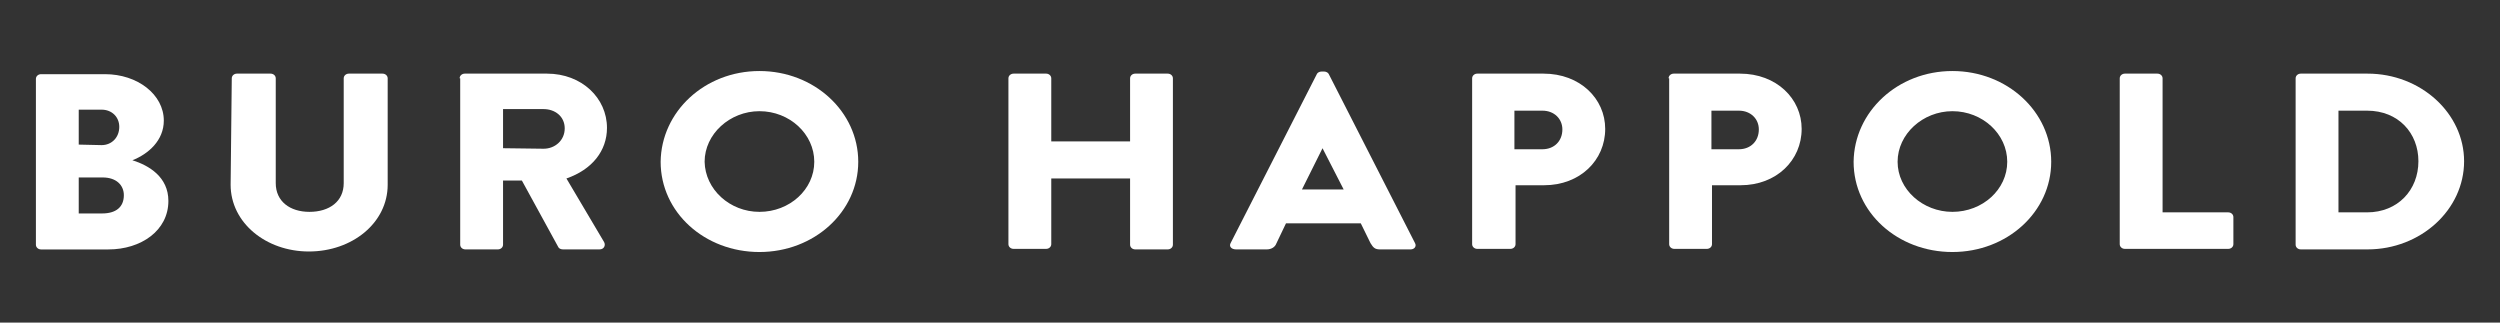 <svg width="124" height="16" viewBox="0 0 124 16" fill="none" xmlns="http://www.w3.org/2000/svg">
<rect x="0" y="0" width="124" height="16" fill="#333333" stroke="none"/>
<path d="M6.568 7.948C7.389 8.207 8.352 8.776 8.352 9.966C8.352 11.441 6.992 12.372 5.378 12.372H2.035C1.894 12.372 1.781 12.268 1.781 12.139V3.912C1.781 3.783 1.894 3.679 2.035 3.679H5.208C6.822 3.679 8.125 4.688 8.125 5.982C8.125 6.965 7.361 7.638 6.568 7.948ZM5.038 7.198C5.548 7.198 5.916 6.81 5.916 6.292C5.916 5.801 5.548 5.439 5.038 5.439H3.905V7.172L5.038 7.198ZM5.066 10.587C5.746 10.587 6.143 10.276 6.143 9.681C6.143 9.19 5.774 8.802 5.095 8.802H3.905V10.587H5.066Z" fill="white"/>
<path d="M11.496 3.885C11.496 3.755 11.609 3.652 11.751 3.652H13.422C13.564 3.652 13.677 3.755 13.677 3.885V9.085C13.677 9.99 14.385 10.508 15.348 10.508C16.34 10.508 17.048 9.99 17.048 9.085V3.885C17.048 3.755 17.161 3.652 17.303 3.652H18.974C19.115 3.652 19.229 3.755 19.229 3.885V9.162C19.229 11.051 17.473 12.474 15.32 12.474C13.195 12.474 11.439 11.051 11.439 9.162L11.496 3.885Z" fill="white"/>
<path d="M22.798 3.885C22.798 3.755 22.911 3.652 23.053 3.652H27.131C28.859 3.652 30.106 4.868 30.106 6.342C30.106 7.481 29.369 8.412 28.095 8.852L29.964 12.008C30.049 12.163 29.964 12.37 29.737 12.37H27.925C27.811 12.37 27.726 12.319 27.698 12.267L25.885 8.955H24.951V12.137C24.951 12.267 24.837 12.37 24.696 12.37H23.081C22.939 12.37 22.826 12.267 22.826 12.137V3.885H22.798ZM26.962 7.377C27.528 7.377 28.01 6.963 28.01 6.368C28.01 5.773 27.528 5.411 26.962 5.411H24.951V7.351L26.962 7.377Z" fill="white"/>
<path d="M37.669 3.523C40.388 3.523 42.569 5.541 42.569 8.024C42.569 10.508 40.388 12.5 37.669 12.5C34.949 12.5 32.768 10.534 32.768 8.024C32.797 5.541 34.949 3.523 37.669 3.523ZM37.669 10.508C39.17 10.508 40.388 9.395 40.388 8.024C40.388 6.653 39.17 5.515 37.669 5.515C36.196 5.515 34.949 6.653 34.949 8.024C34.978 9.395 36.196 10.508 37.669 10.508Z" fill="white"/>
<path d="M50.018 3.885C50.018 3.755 50.132 3.652 50.273 3.652H51.888C52.029 3.652 52.143 3.755 52.143 3.885V7.015H56.052V3.885C56.052 3.755 56.165 3.652 56.306 3.652H57.921C58.063 3.652 58.176 3.755 58.176 3.885V12.137C58.176 12.267 58.063 12.37 57.921 12.37H56.306C56.165 12.37 56.052 12.267 56.052 12.137V8.852H52.143V12.111C52.143 12.241 52.029 12.344 51.888 12.344H50.273C50.132 12.344 50.018 12.241 50.018 12.111V3.885Z" fill="white"/>
<path d="M61.037 12.06L65.314 3.678C65.342 3.601 65.456 3.549 65.541 3.549H65.682C65.767 3.549 65.88 3.601 65.909 3.678L70.186 12.06C70.271 12.216 70.158 12.371 69.959 12.371H68.458C68.203 12.371 68.118 12.293 67.977 12.06L67.495 11.077H63.785L63.303 12.086C63.246 12.241 63.076 12.371 62.821 12.371H61.32C61.065 12.371 60.952 12.216 61.037 12.06ZM66.645 9.396L65.597 7.352L64.578 9.396H66.645Z" fill="white"/>
<path d="M73.018 3.885C73.018 3.755 73.132 3.652 73.273 3.652H76.559C78.372 3.652 79.618 4.894 79.618 6.394C79.618 7.946 78.372 9.188 76.587 9.188H75.171V12.111C75.171 12.241 75.058 12.344 74.916 12.344H73.273C73.132 12.344 73.018 12.241 73.018 12.111V3.885ZM76.502 7.403C77.097 7.403 77.494 6.989 77.494 6.42C77.494 5.903 77.097 5.489 76.502 5.489H75.115V7.403H76.502Z" fill="white"/>
<path d="M82.762 3.885C82.762 3.755 82.876 3.652 83.017 3.652H86.303C88.116 3.652 89.362 4.894 89.362 6.394C89.362 7.946 88.116 9.188 86.331 9.188H84.915V12.111C84.915 12.241 84.802 12.344 84.66 12.344H83.046C82.904 12.344 82.791 12.241 82.791 12.111V3.885H82.762ZM86.246 7.403C86.841 7.403 87.238 6.989 87.238 6.42C87.238 5.903 86.841 5.489 86.246 5.489H84.887V7.403H86.246Z" fill="white"/>
<path d="M96.84 3.523C99.559 3.523 101.74 5.541 101.74 8.024C101.74 10.508 99.559 12.5 96.84 12.5C94.121 12.5 91.939 10.534 91.939 8.024C91.968 5.541 94.121 3.523 96.84 3.523ZM96.84 10.508C98.341 10.508 99.559 9.395 99.559 8.024C99.559 6.653 98.341 5.515 96.84 5.515C95.367 5.515 94.121 6.653 94.121 8.024C94.121 9.395 95.367 10.508 96.84 10.508Z" fill="white"/>
<path d="M105.139 3.885C105.139 3.755 105.253 3.652 105.394 3.652H107.009C107.15 3.652 107.264 3.755 107.264 3.885V10.533H110.521C110.663 10.533 110.776 10.637 110.776 10.766V12.111C110.776 12.241 110.663 12.344 110.521 12.344H105.394C105.253 12.344 105.139 12.241 105.139 12.111V3.885Z" fill="white"/>
<path d="M113.863 3.885C113.863 3.755 113.977 3.652 114.118 3.652H117.432C120.067 3.652 122.219 5.618 122.219 7.998C122.219 10.404 120.067 12.37 117.432 12.37H114.118C113.977 12.37 113.863 12.267 113.863 12.137V3.885ZM117.404 10.533C118.934 10.533 119.953 9.421 119.953 7.998C119.953 6.601 118.962 5.489 117.404 5.489H115.988V10.533H117.404Z" fill="white"/>
</svg>
